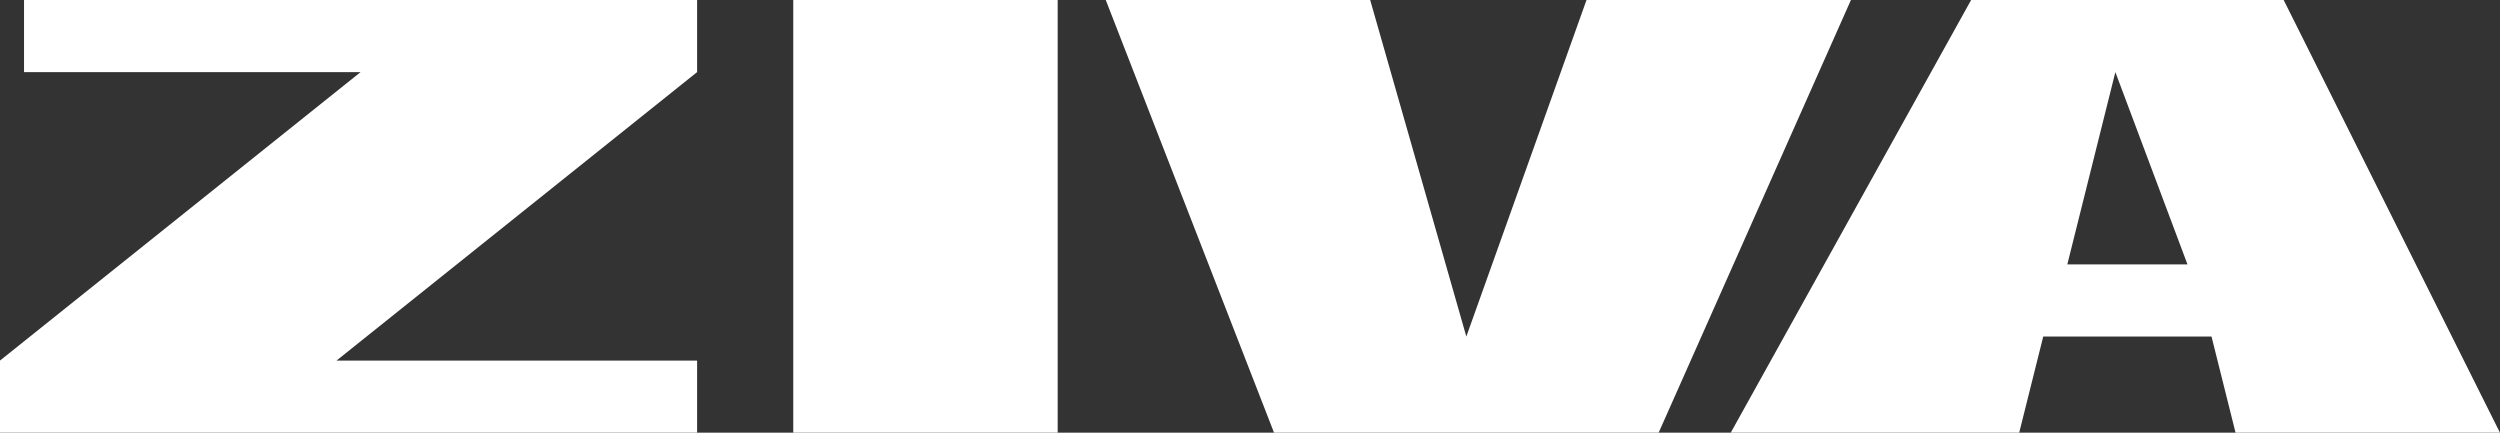 <svg xmlns="http://www.w3.org/2000/svg" width="200.439" height="34.691" viewBox="0 0 200.439 34.691">
  <rect x="0" y="0" width="200.439" height="34.691" fill="#333333" stroke="none"/>
  <path id="パス_335" data-name="パス 335" d="M1.927,0V5.782H28.909L0,28.909v5.782H55.891V28.909H26.982L55.891,5.782V0ZM63.6,34.691H84.8V0H63.6ZM127.2,0l-9.636,26.982L109.855,0h-21.2l13.491,34.691h30.837L148.4,0Zm42.4,5.782L175.383,21.2h-9.635ZM158.037,0,138.764,34.691h23.127l1.927-7.709H177.31l1.927,7.709h21.2L183.094,0Z" fill="#fff"/>
</svg>
